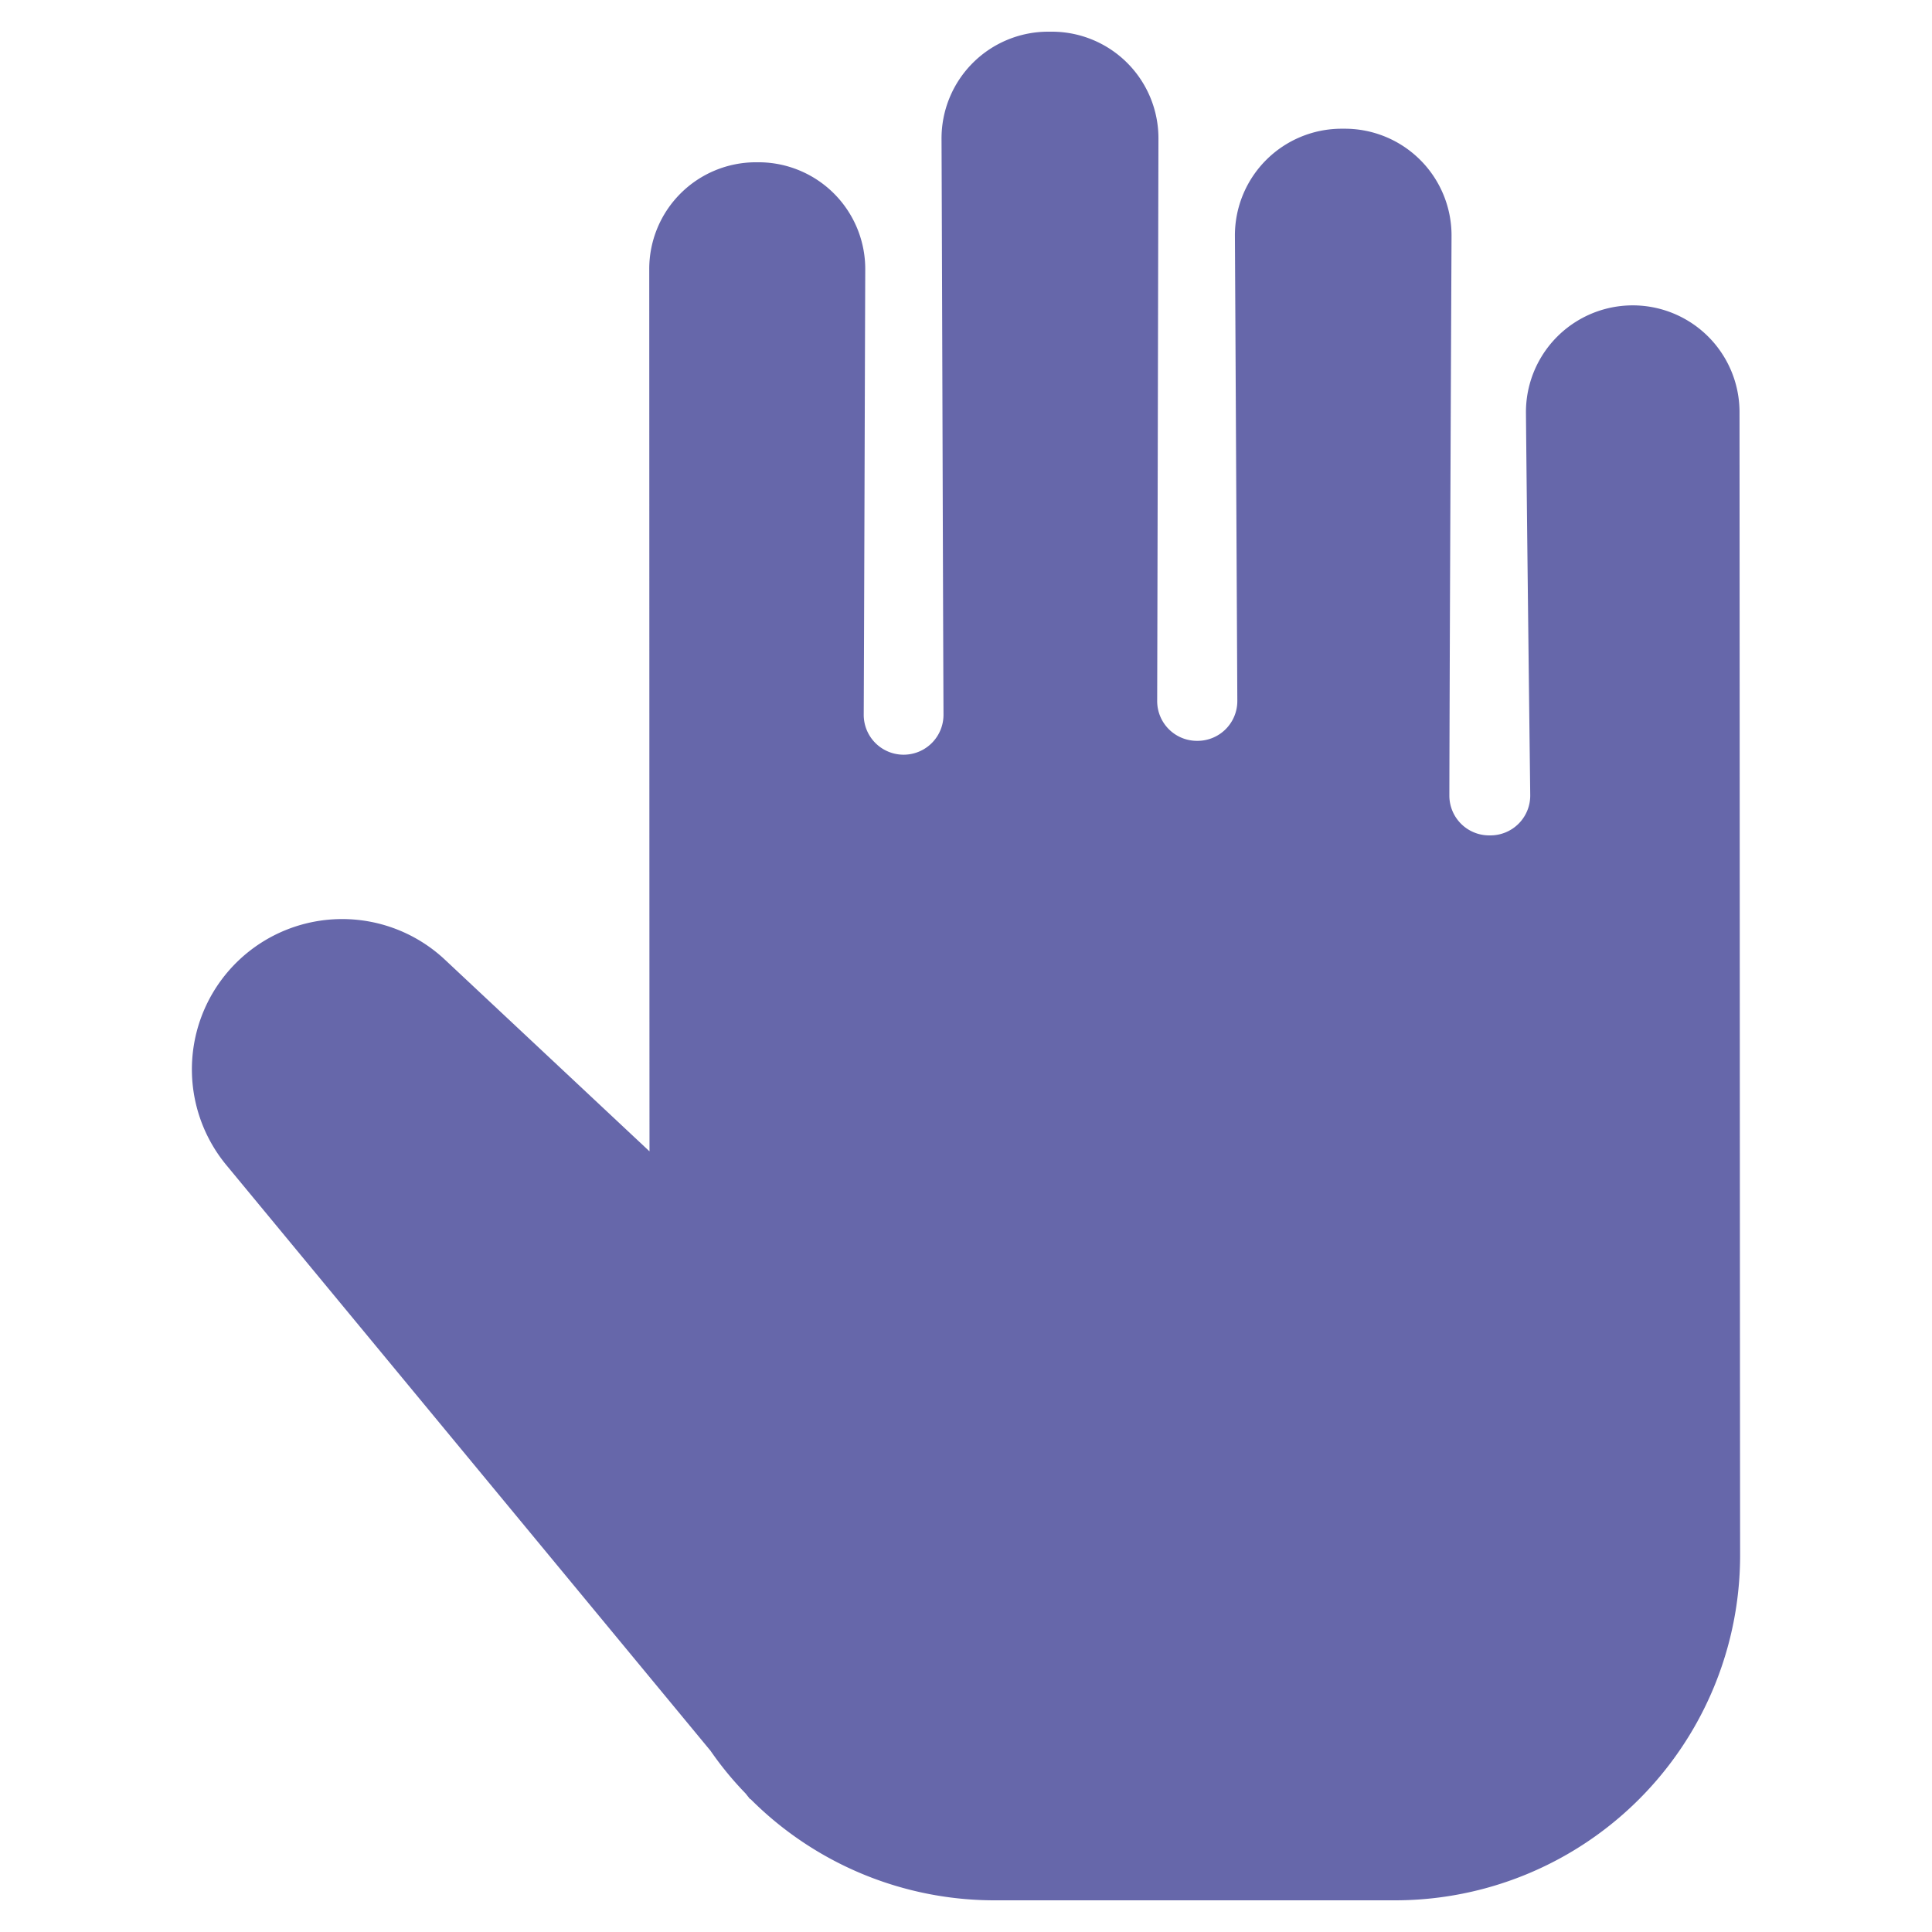 <svg xmlns="http://www.w3.org/2000/svg" data-name="Layer 1" viewBox="0 0 128 128" id="Hand"><path fill="#6667aa" d="M115.248,27.274a7.075,7.075,0,1,0-14.15.065c.063,6.901.217,19.778.284,25.338a2.639,2.639,0,0,1-2.642,2.67h-.074a2.636,2.636,0,0,1-2.642-2.639c.012-7.147.098-26.992.144-37.077a7.071,7.071,0,0,0-7.075-7.103h-.201A7.071,7.071,0,0,0,81.816,15.64c.048,8.548.129,24.502.16,30.794a2.637,2.637,0,0,1-2.642,2.649h-.026a2.635,2.635,0,0,1-2.642-2.641c.026-9.427.057-25.839.084-37.263a7.064,7.064,0,0,0-7.069-7.08h-.227A7.07,7.07,0,0,0,62.379,9.197c.047,11.659.089,28.472.13,38.165a2.642,2.642,0,1,1-5.285-.007c.032-7.278.068-20.35.101-29.506a7.073,7.073,0,0,0-7.075-7.098h-.161a7.069,7.069,0,0,0-7.075,7.072c.006,12.986.008,42.217.017,58.457L29.466,63.571A9.956,9.956,0,0,0,14.988,77.18l32.088,38.816a22.015,22.015,0,0,0,2.32,2.825l.297.374.022-.011a22.84,22.84,0,0,0,16.192,6.717h26.515A22.862,22.862,0,0,0,115.287,103.036C115.268,83.165,115.258,43.748,115.248,27.274Z" class="color3b4652 svgShape"></path></svg>